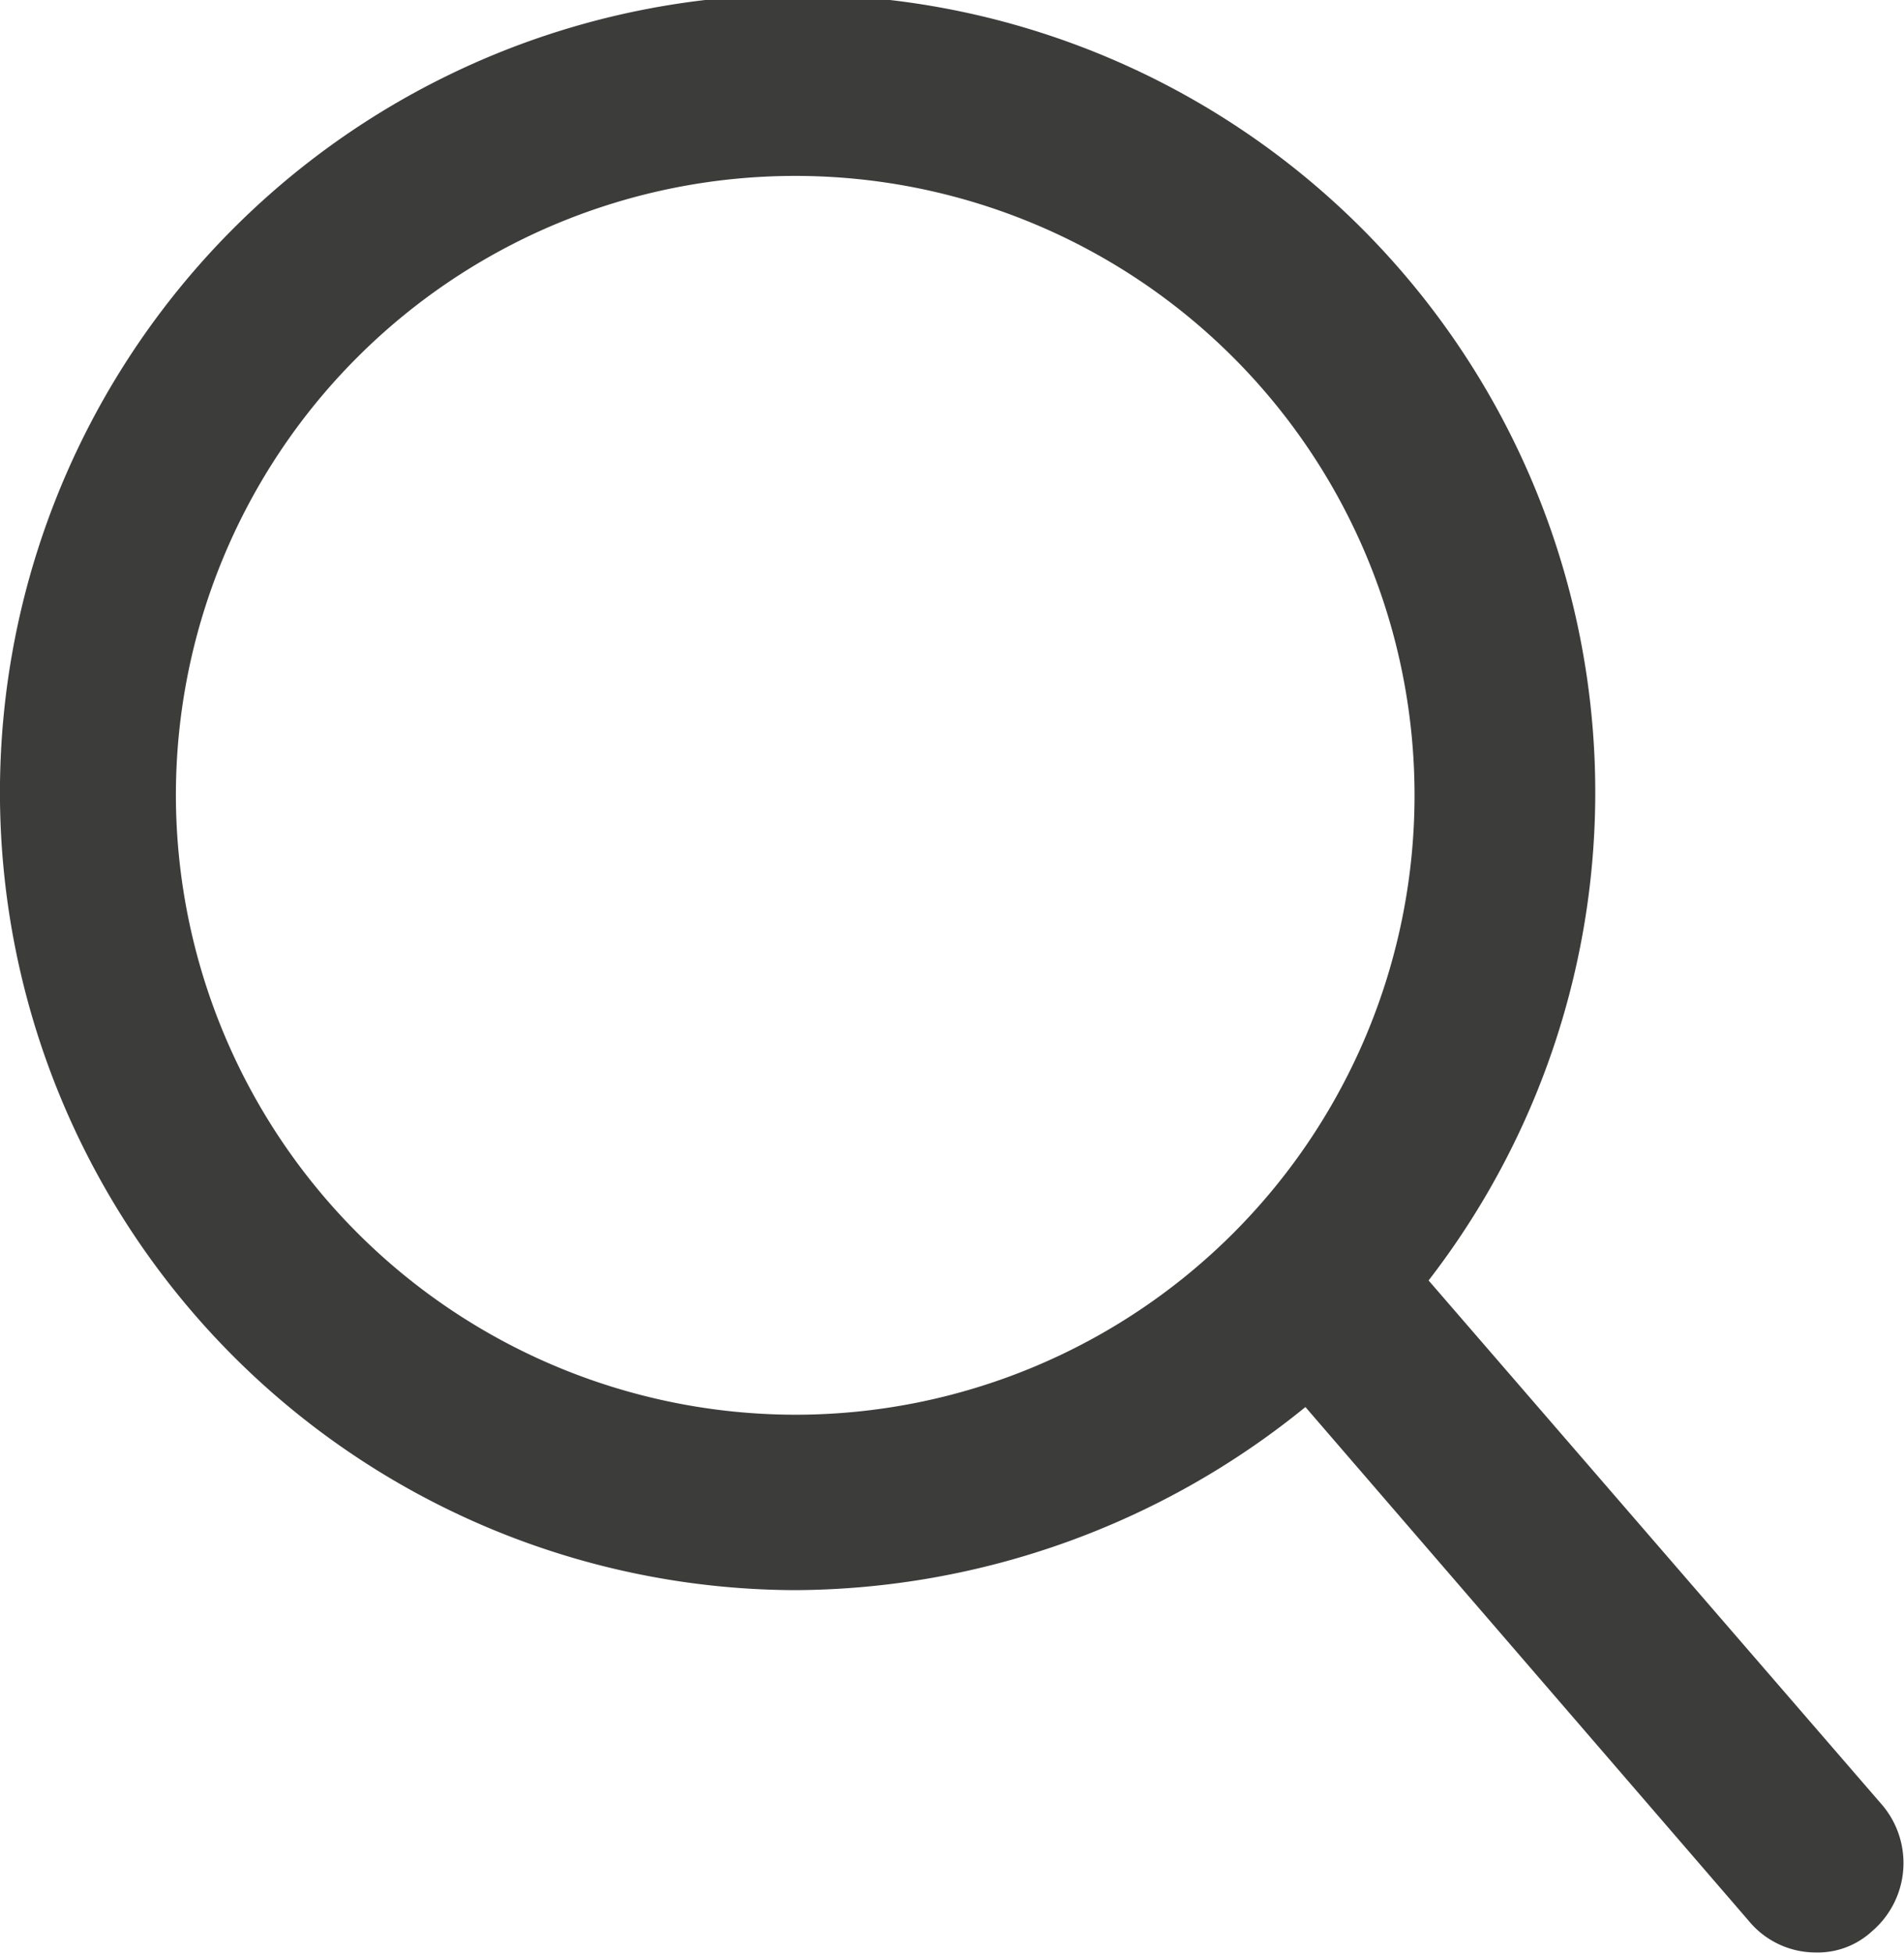 <svg xmlns="http://www.w3.org/2000/svg" width="15.599" height="16" viewBox="0 0 15.599 16">
  <path id="icon-search" d="M19.623,19.089l-3.719-4.3a6.535,6.535,0,1,0-5.189,2.537,6.669,6.669,0,0,0,4.18-1.5l3.632,4.209a.71.71,0,0,0,.548.259.655.655,0,0,0,.461-.173A.735.735,0,0,0,19.623,19.089ZM5.641,10.815a5.074,5.074,0,1,1,5.074,5.074A5.081,5.081,0,0,1,5.641,10.815Z" transform="translate(-4.2 -4.3)" fill="#3c3c3b"/>
</svg>
